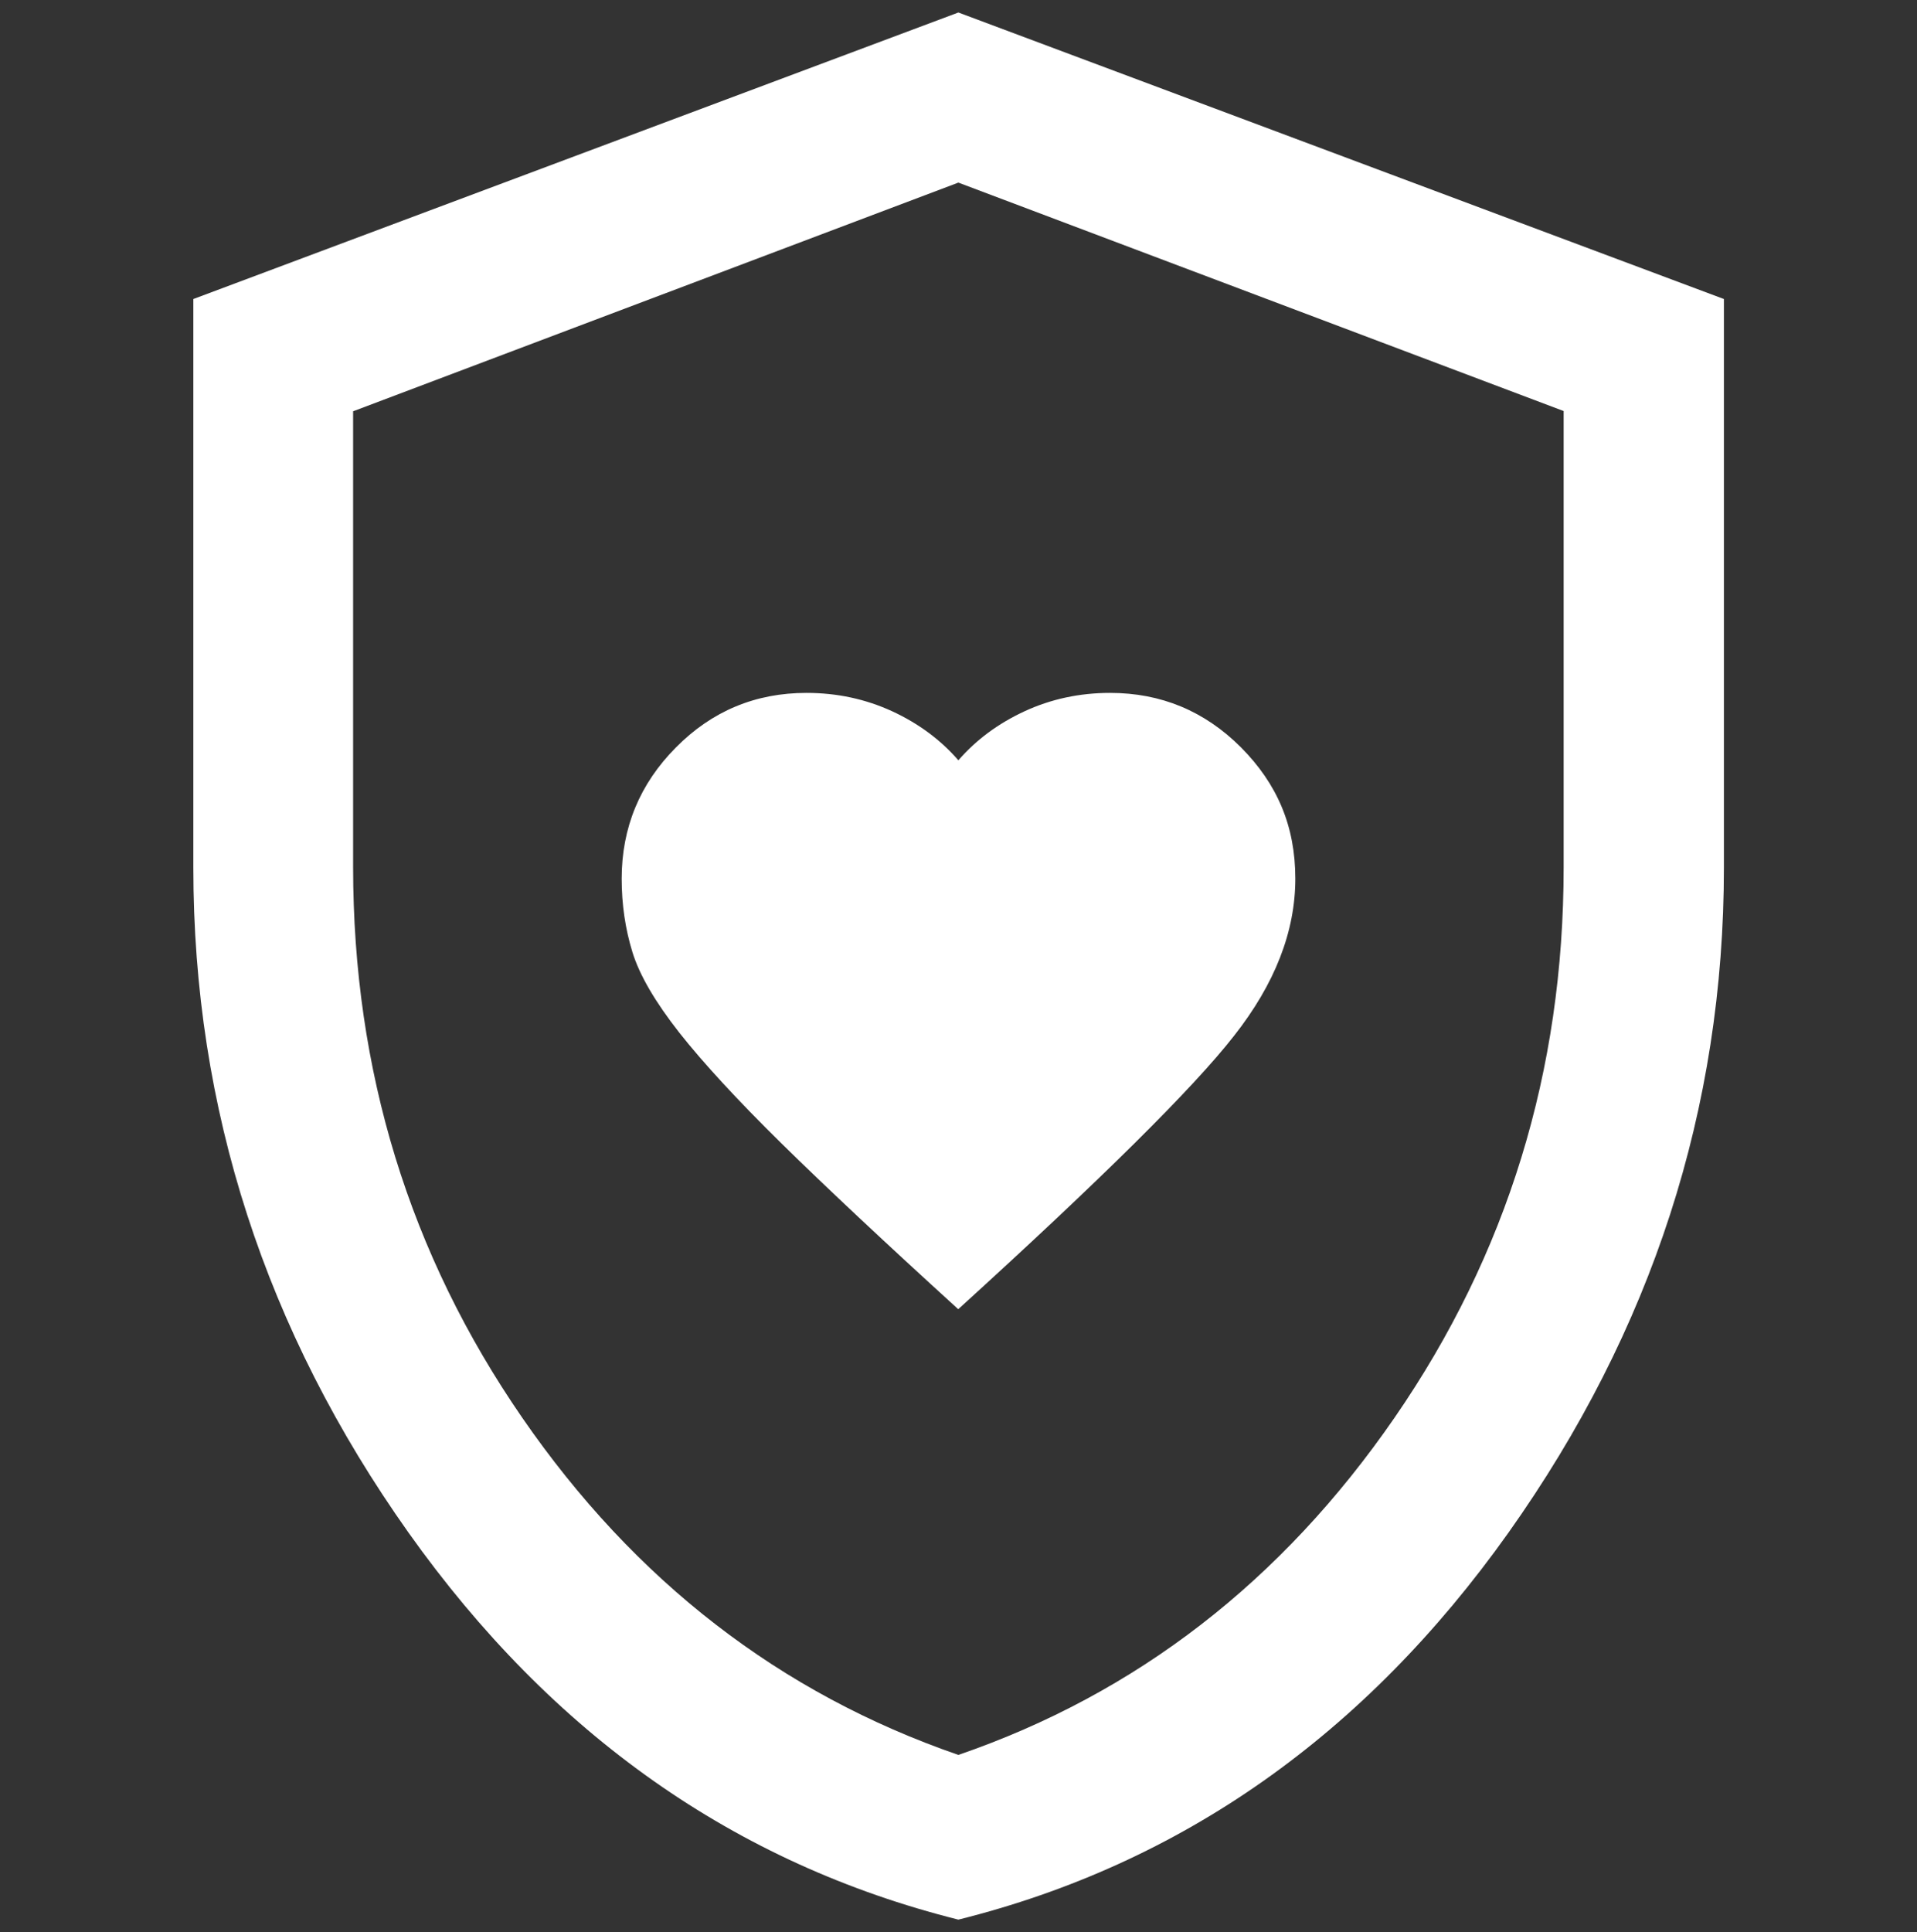 <?xml version="1.0" encoding="UTF-8"?>
<svg id="Layer_1" data-name="Layer 1" xmlns="http://www.w3.org/2000/svg" width="78.23" height="78.84" viewBox="0 0 78.23 78.84">
  <rect x="0" y="0" width="78.23" height="78.84" fill="#333333" stroke="none"/>
  <path d="m39.11,53.41c5.84-5.31,9.59-9.02,11.25-11.15,1.67-2.12,2.5-4.26,2.5-6.41s-.74-3.87-2.22-5.36c-1.48-1.48-3.26-2.22-5.34-2.22-1.24,0-2.41.25-3.49.75-1.08.5-1.98,1.17-2.7,2-.72-.83-1.62-1.5-2.7-2-1.09-.5-2.25-.75-3.5-.75-2.08,0-3.86.74-5.33,2.23-1.47,1.48-2.21,3.27-2.21,5.35,0,1.06.15,2.06.44,3,.29.94.93,2.03,1.91,3.28.98,1.24,2.37,2.75,4.17,4.52,1.8,1.77,4.21,4.03,7.22,6.77Zm0,24.91c-9.1-2.28-16.58-7.54-22.44-15.79-5.85-8.25-8.78-17.29-8.78-27.13V12.2L39.11.51l31.24,11.69v23.19c0,9.84-2.93,18.88-8.79,27.14-5.86,8.25-13.35,13.52-22.45,15.79h0Zm0-6.72c7.27-2.5,13.2-7.09,17.8-13.76,4.6-6.67,6.9-14.15,6.9-22.45v-18.62l-24.7-9.32-24.7,9.33v18.6c0,8.31,2.3,15.79,6.9,22.46,4.6,6.67,10.53,11.25,17.8,13.76Z" style="fill: #fff;"/>
</svg>